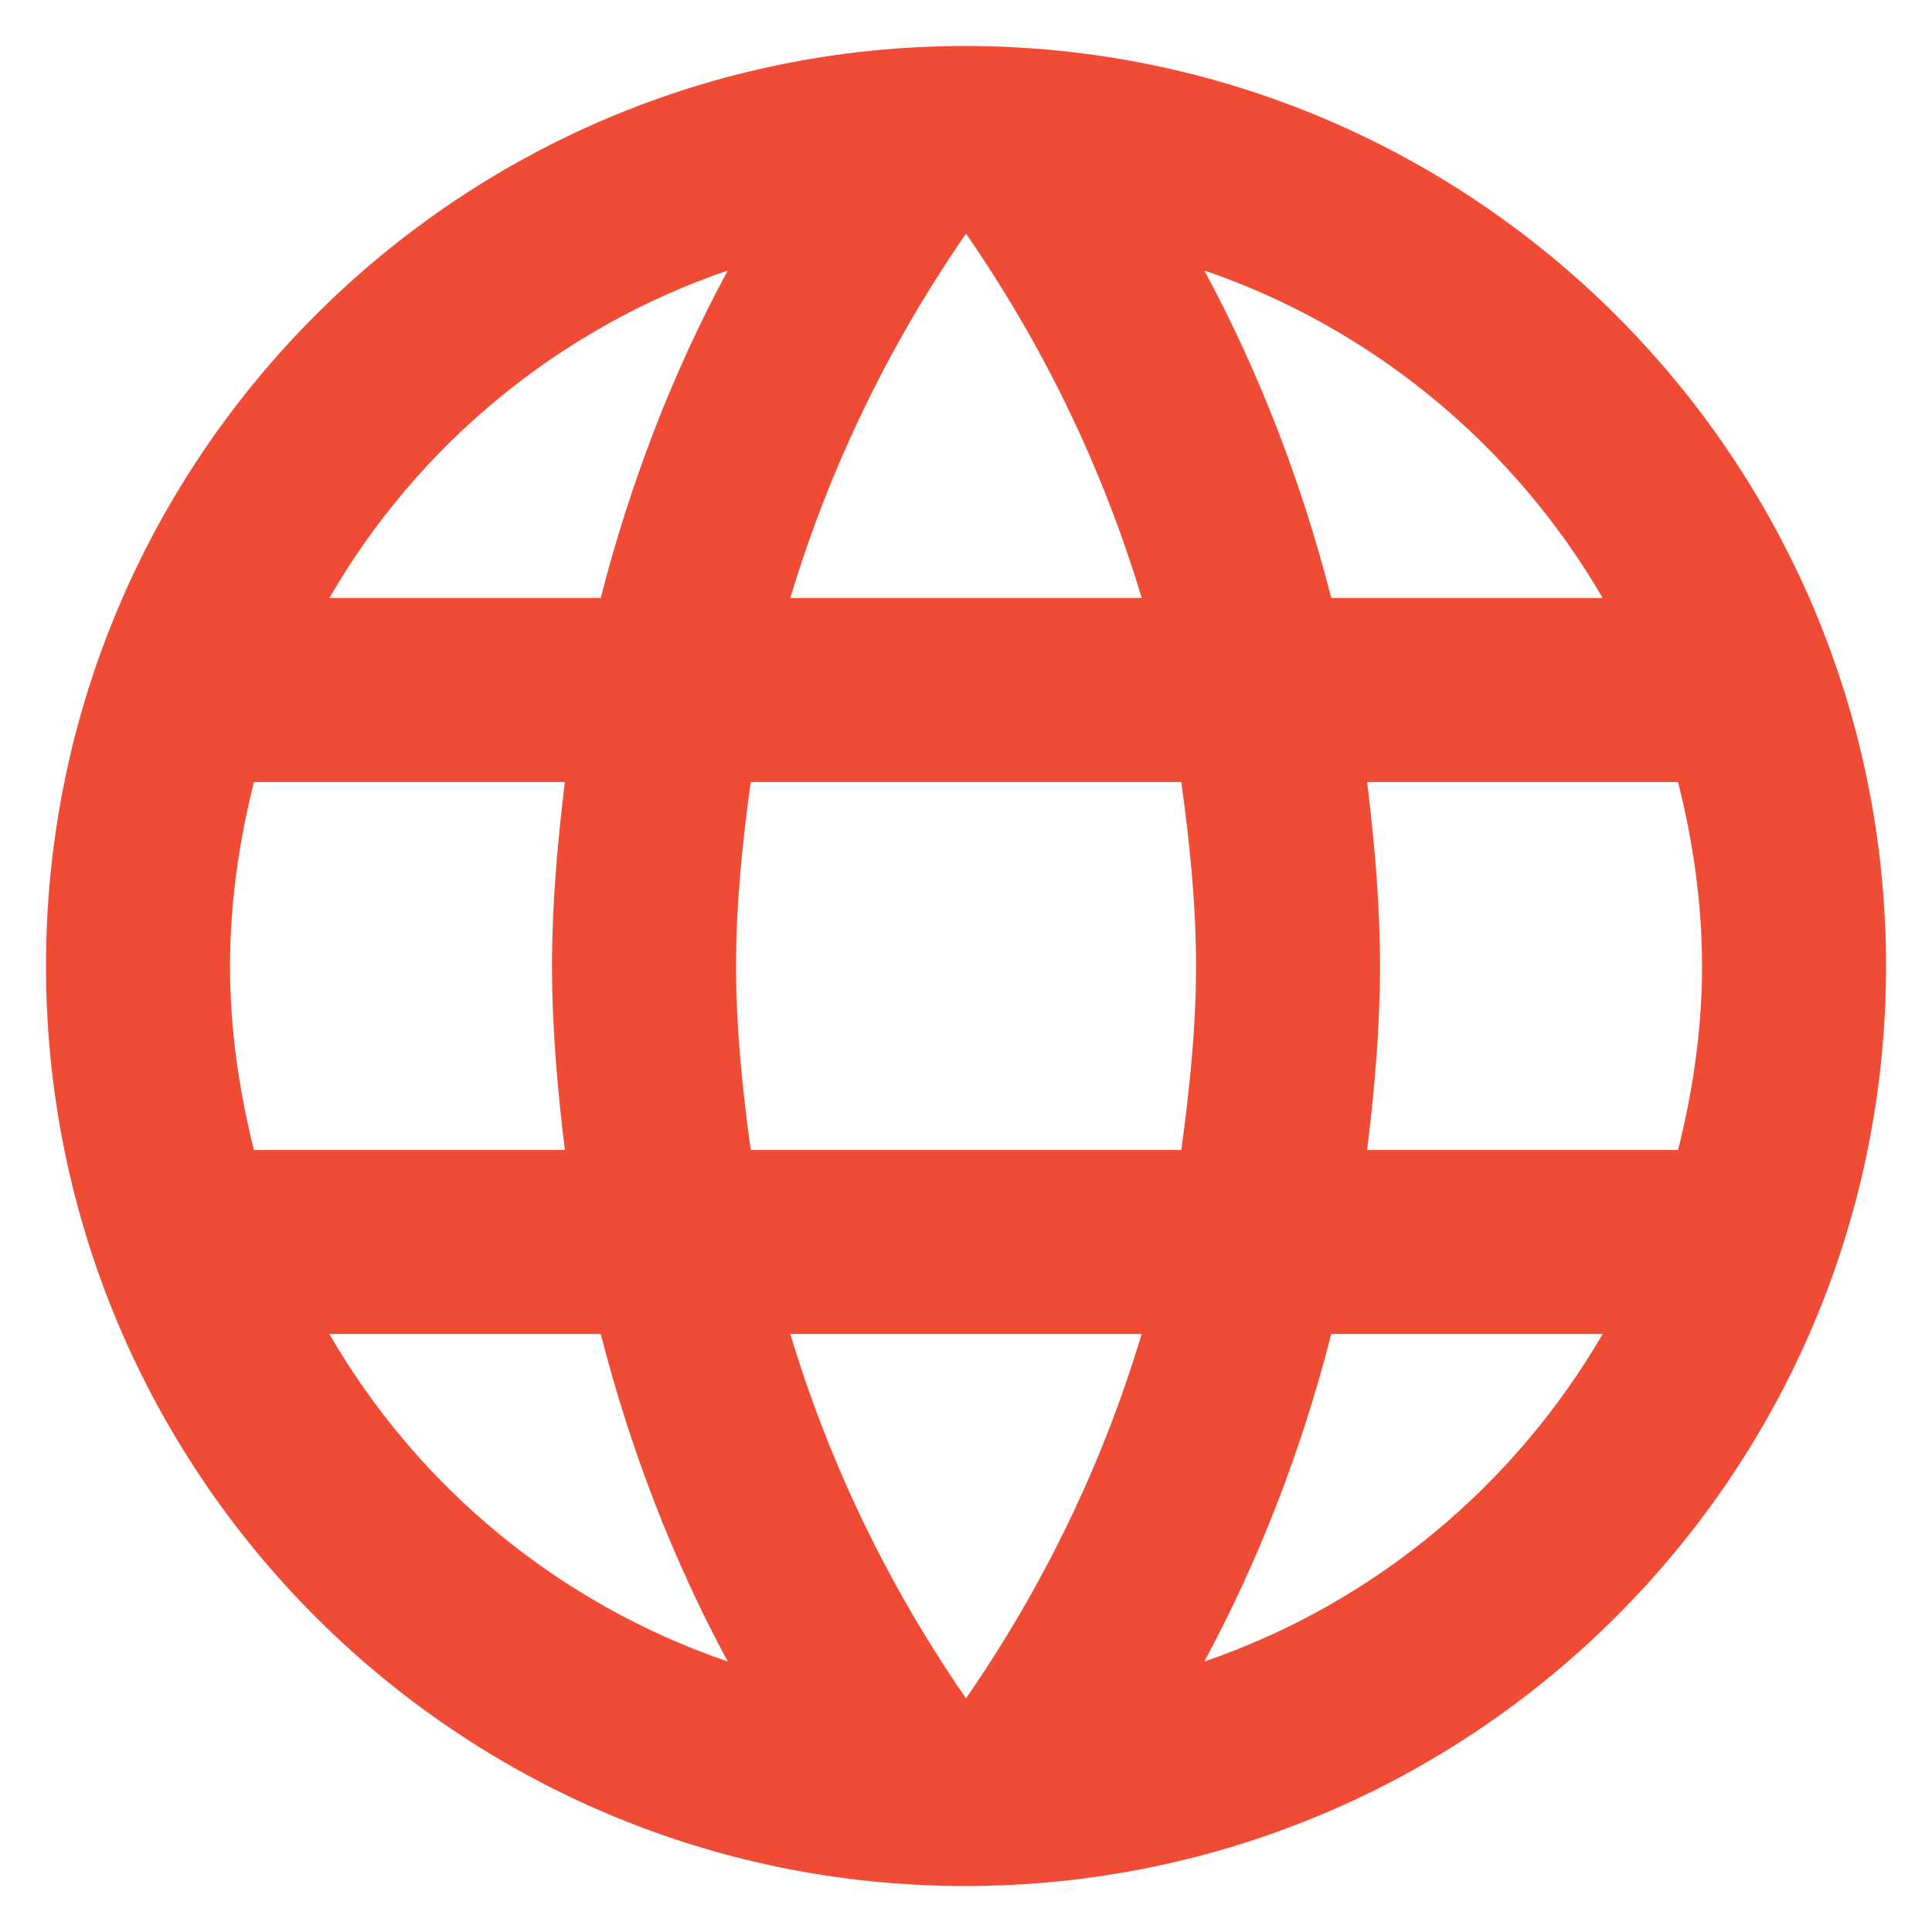 <svg width="35" height="35" viewBox="0 0 35 35" fill="none" xmlns="http://www.w3.org/2000/svg">
<path d="M17.483 0.833C8.284 0.833 0.833 8.3 0.833 17.5C0.833 26.7 8.284 34.167 17.483 34.167C26.7 34.167 34.167 26.7 34.167 17.5C34.167 8.3 26.7 0.833 17.483 0.833ZM29.034 10.833H24.117C23.584 8.75 22.817 6.75 21.817 4.9C24.884 5.95 27.433 8.083 29.034 10.833ZM17.5 4.233C18.884 6.233 19.967 8.45 20.683 10.833H14.317C15.034 8.45 16.117 6.233 17.5 4.233ZM4.6 20.833C4.333 19.767 4.167 18.65 4.167 17.5C4.167 16.35 4.333 15.233 4.6 14.167H10.233C10.1 15.267 10 16.367 10 17.5C10 18.633 10.1 19.733 10.233 20.833H4.6ZM5.967 24.167H10.883C11.417 26.25 12.184 28.25 13.184 30.1C10.117 29.05 7.567 26.933 5.967 24.167ZM10.883 10.833H5.967C7.567 8.067 10.117 5.95 13.184 4.9C12.184 6.75 11.417 8.75 10.883 10.833ZM17.5 30.767C16.117 28.767 15.034 26.55 14.317 24.167H20.683C19.967 26.55 18.884 28.767 17.5 30.767ZM21.4 20.833H13.6C13.45 19.733 13.334 18.633 13.334 17.5C13.334 16.367 13.45 15.25 13.6 14.167H21.4C21.55 15.25 21.667 16.367 21.667 17.5C21.667 18.633 21.55 19.733 21.4 20.833ZM21.817 30.1C22.817 28.25 23.584 26.25 24.117 24.167H29.034C27.433 26.917 24.884 29.05 21.817 30.1ZM24.767 20.833C24.9 19.733 25 18.633 25 17.5C25 16.367 24.9 15.267 24.767 14.167H30.4C30.667 15.233 30.834 16.35 30.834 17.5C30.834 18.65 30.667 19.767 30.4 20.833H24.767Z" fill="#F04C35"/>
</svg>
